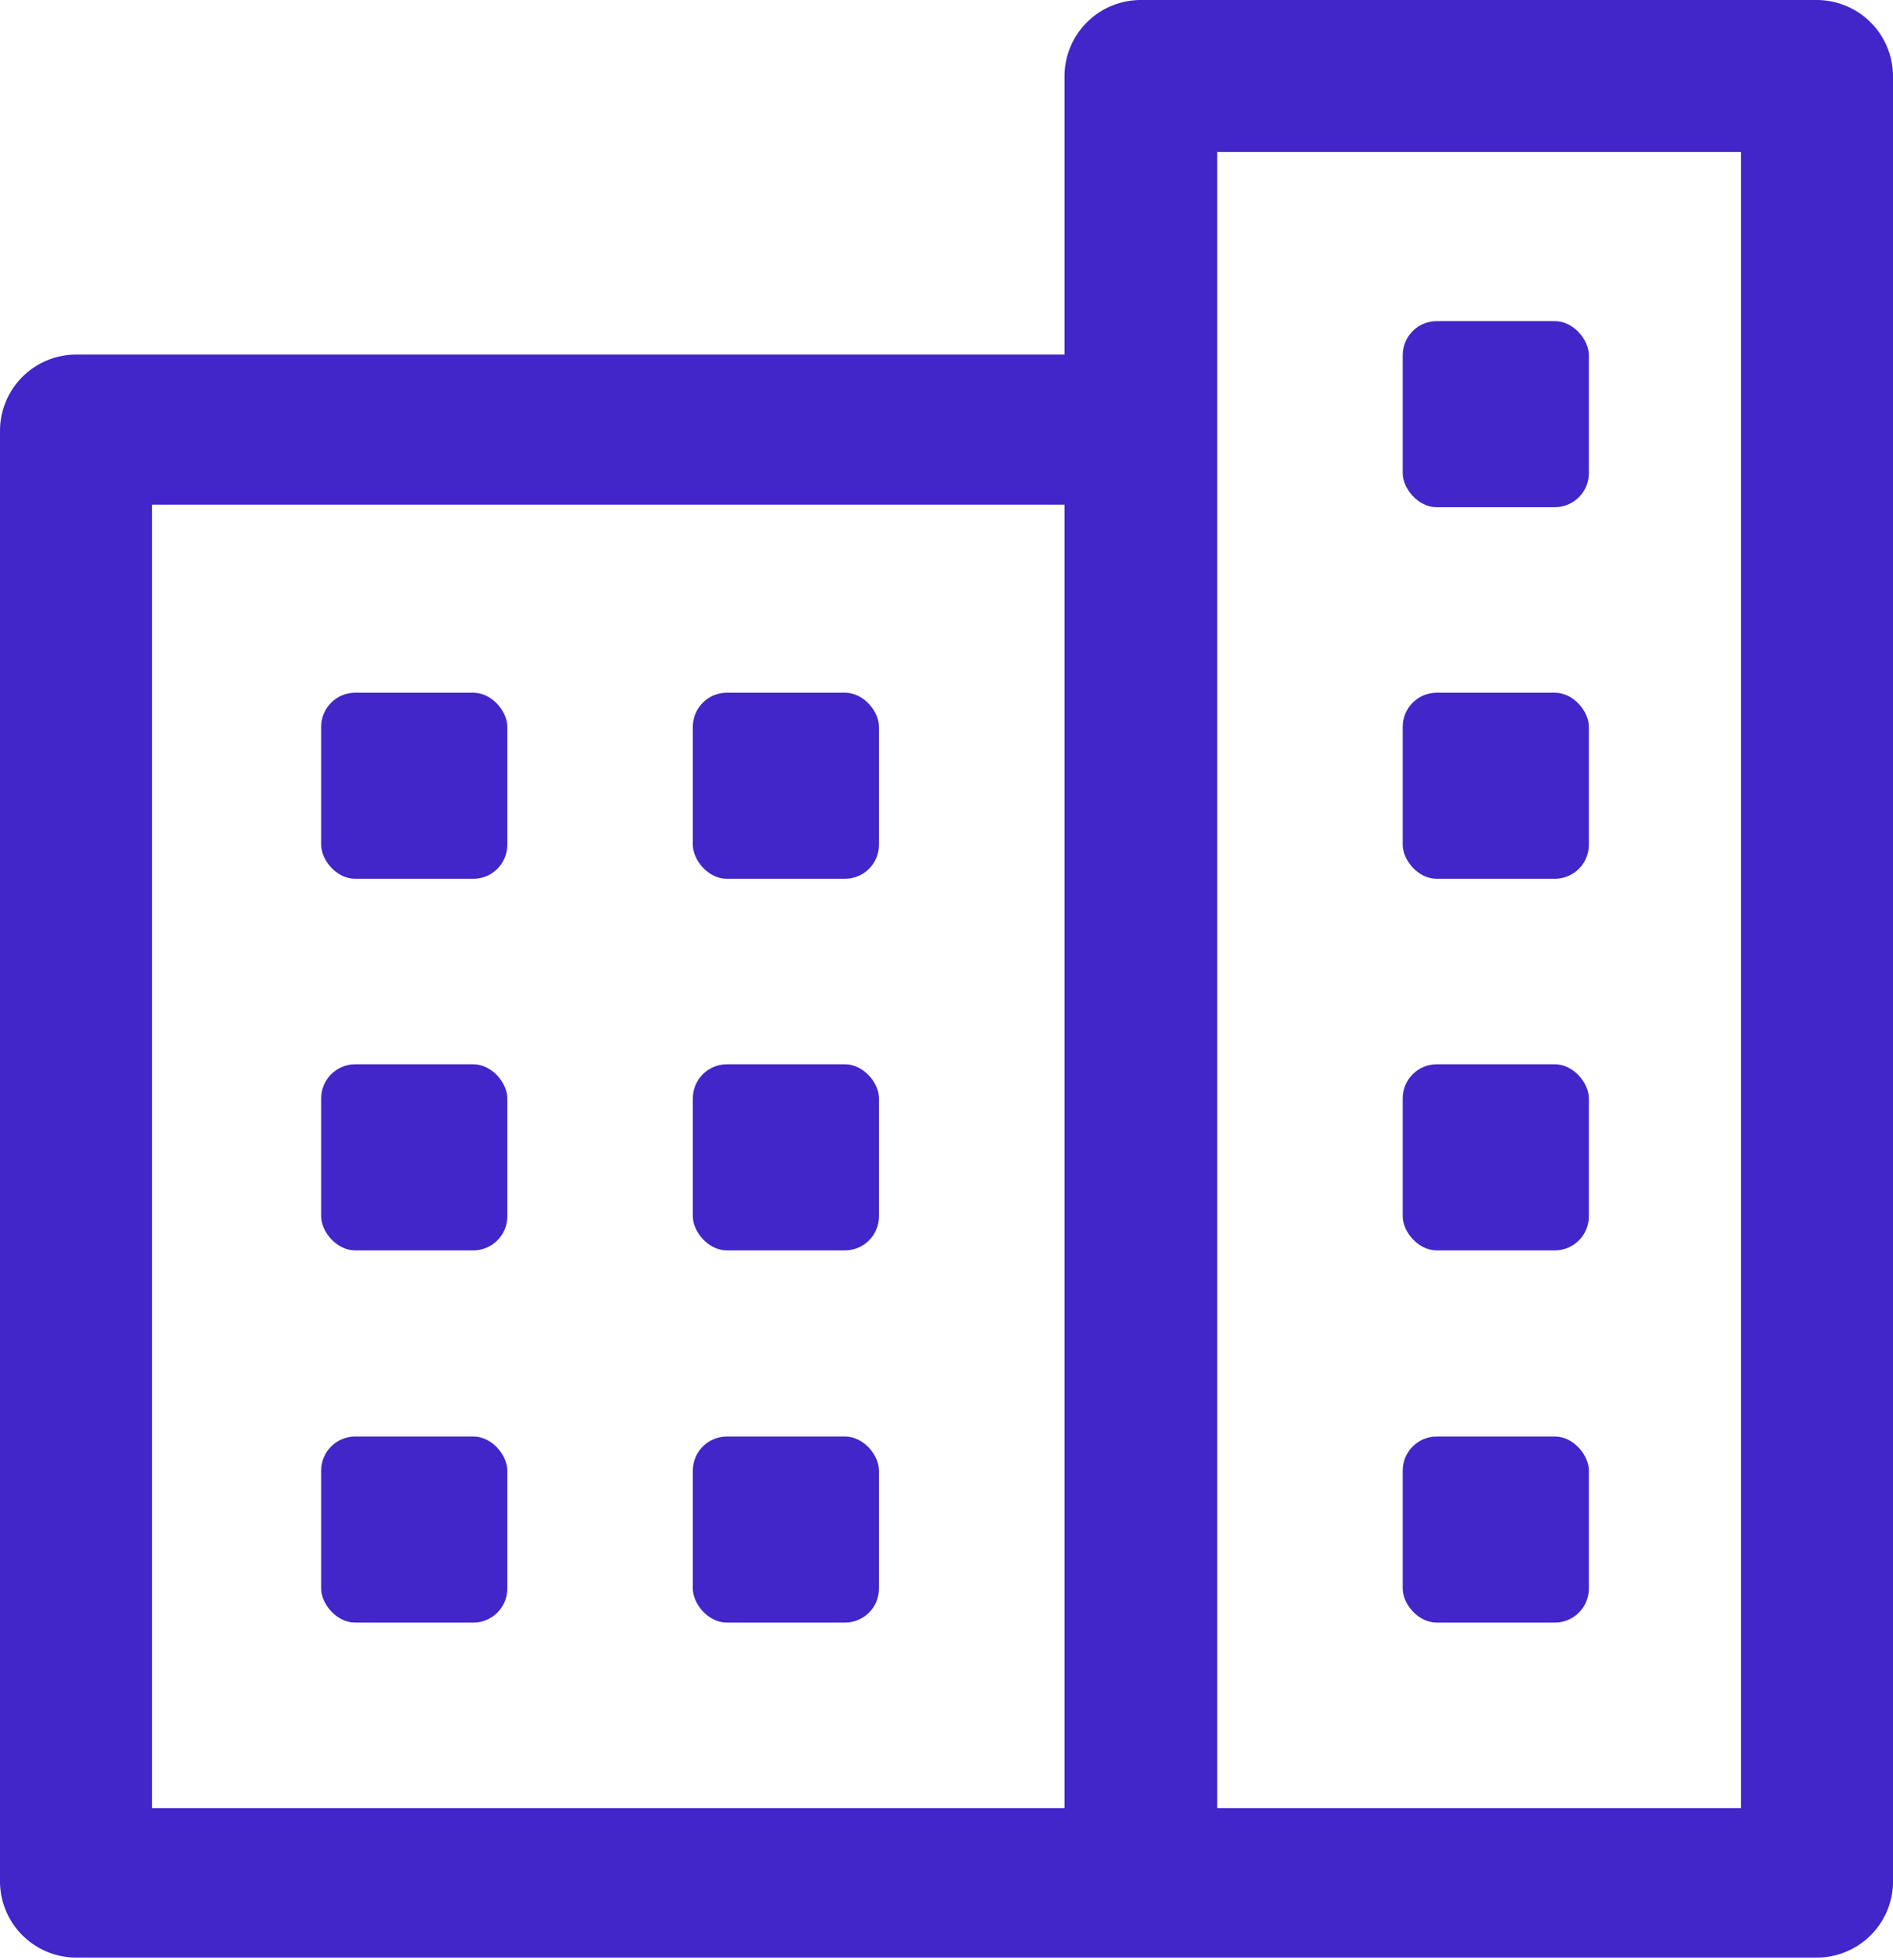 <svg xmlns="http://www.w3.org/2000/svg" viewBox="0 0 30 31.07"><defs><style>.cls-1{fill:#4226c9;}</style></defs><g id="Layer_2" data-name="Layer 2"><g id="Layer_1-2" data-name="Layer 1"><g id="brands"><path class="cls-1" d="M28.79,0H18.08a1.21,1.21,0,0,0-1.21,1.21V5.62H1.21A1.21,1.21,0,0,0,0,6.83v23a1.21,1.21,0,0,0,1.21,1.2H28.79A1.21,1.21,0,0,0,30,29.87V1.21A1.21,1.21,0,0,0,28.79,0ZM2.41,8H16.87V28.66H2.41ZM27.59,28.66h-8.3V2.41h8.3Z"/><rect class="cls-1" x="5.09" y="10.98" width="2.95" height="2.95" rx="0.54"/><rect class="cls-1" x="10.98" y="10.98" width="2.95" height="2.95" rx="0.54"/><rect class="cls-1" x="5.09" y="16.87" width="2.95" height="2.95" rx="0.54"/><rect class="cls-1" x="10.98" y="16.87" width="2.95" height="2.95" rx="0.54"/><rect class="cls-1" x="5.09" y="22.77" width="2.95" height="2.95" rx="0.54"/><rect class="cls-1" x="10.98" y="22.77" width="2.95" height="2.95" rx="0.54"/><rect class="cls-1" x="22.23" y="5.09" width="2.95" height="2.95" rx="0.54"/><rect class="cls-1" x="22.23" y="22.77" width="2.95" height="2.95" rx="0.54"/><rect class="cls-1" x="22.23" y="10.98" width="2.95" height="2.95" rx="0.54"/><rect class="cls-1" x="22.23" y="16.87" width="2.95" height="2.95" rx="0.54"/></g></g></g></svg>